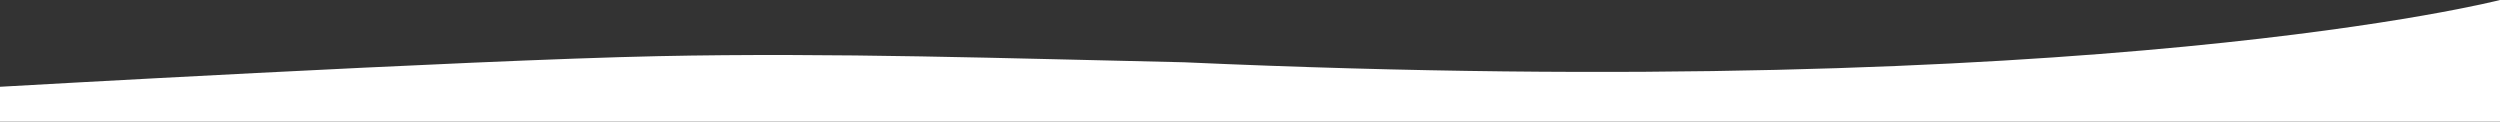 <svg xmlns="http://www.w3.org/2000/svg" width="1344" height="65.401" viewBox="0 0 1344 65.401"><rect x="0" y="0" width="1344" height="65.401" fill="#333333" stroke="none"/><g transform="translate(0 200.566)"><path d="M1344-30.566v65.4H0V16.084S249.544,1.82,353.684-.374C448.016-2.362,542.3.86,636.632,2.917,1129.1,24.985,1344-30.566,1344-30.566Z" transform="translate(0 -170)" fill="#fff" fill-rule="evenodd"/></g></svg>
